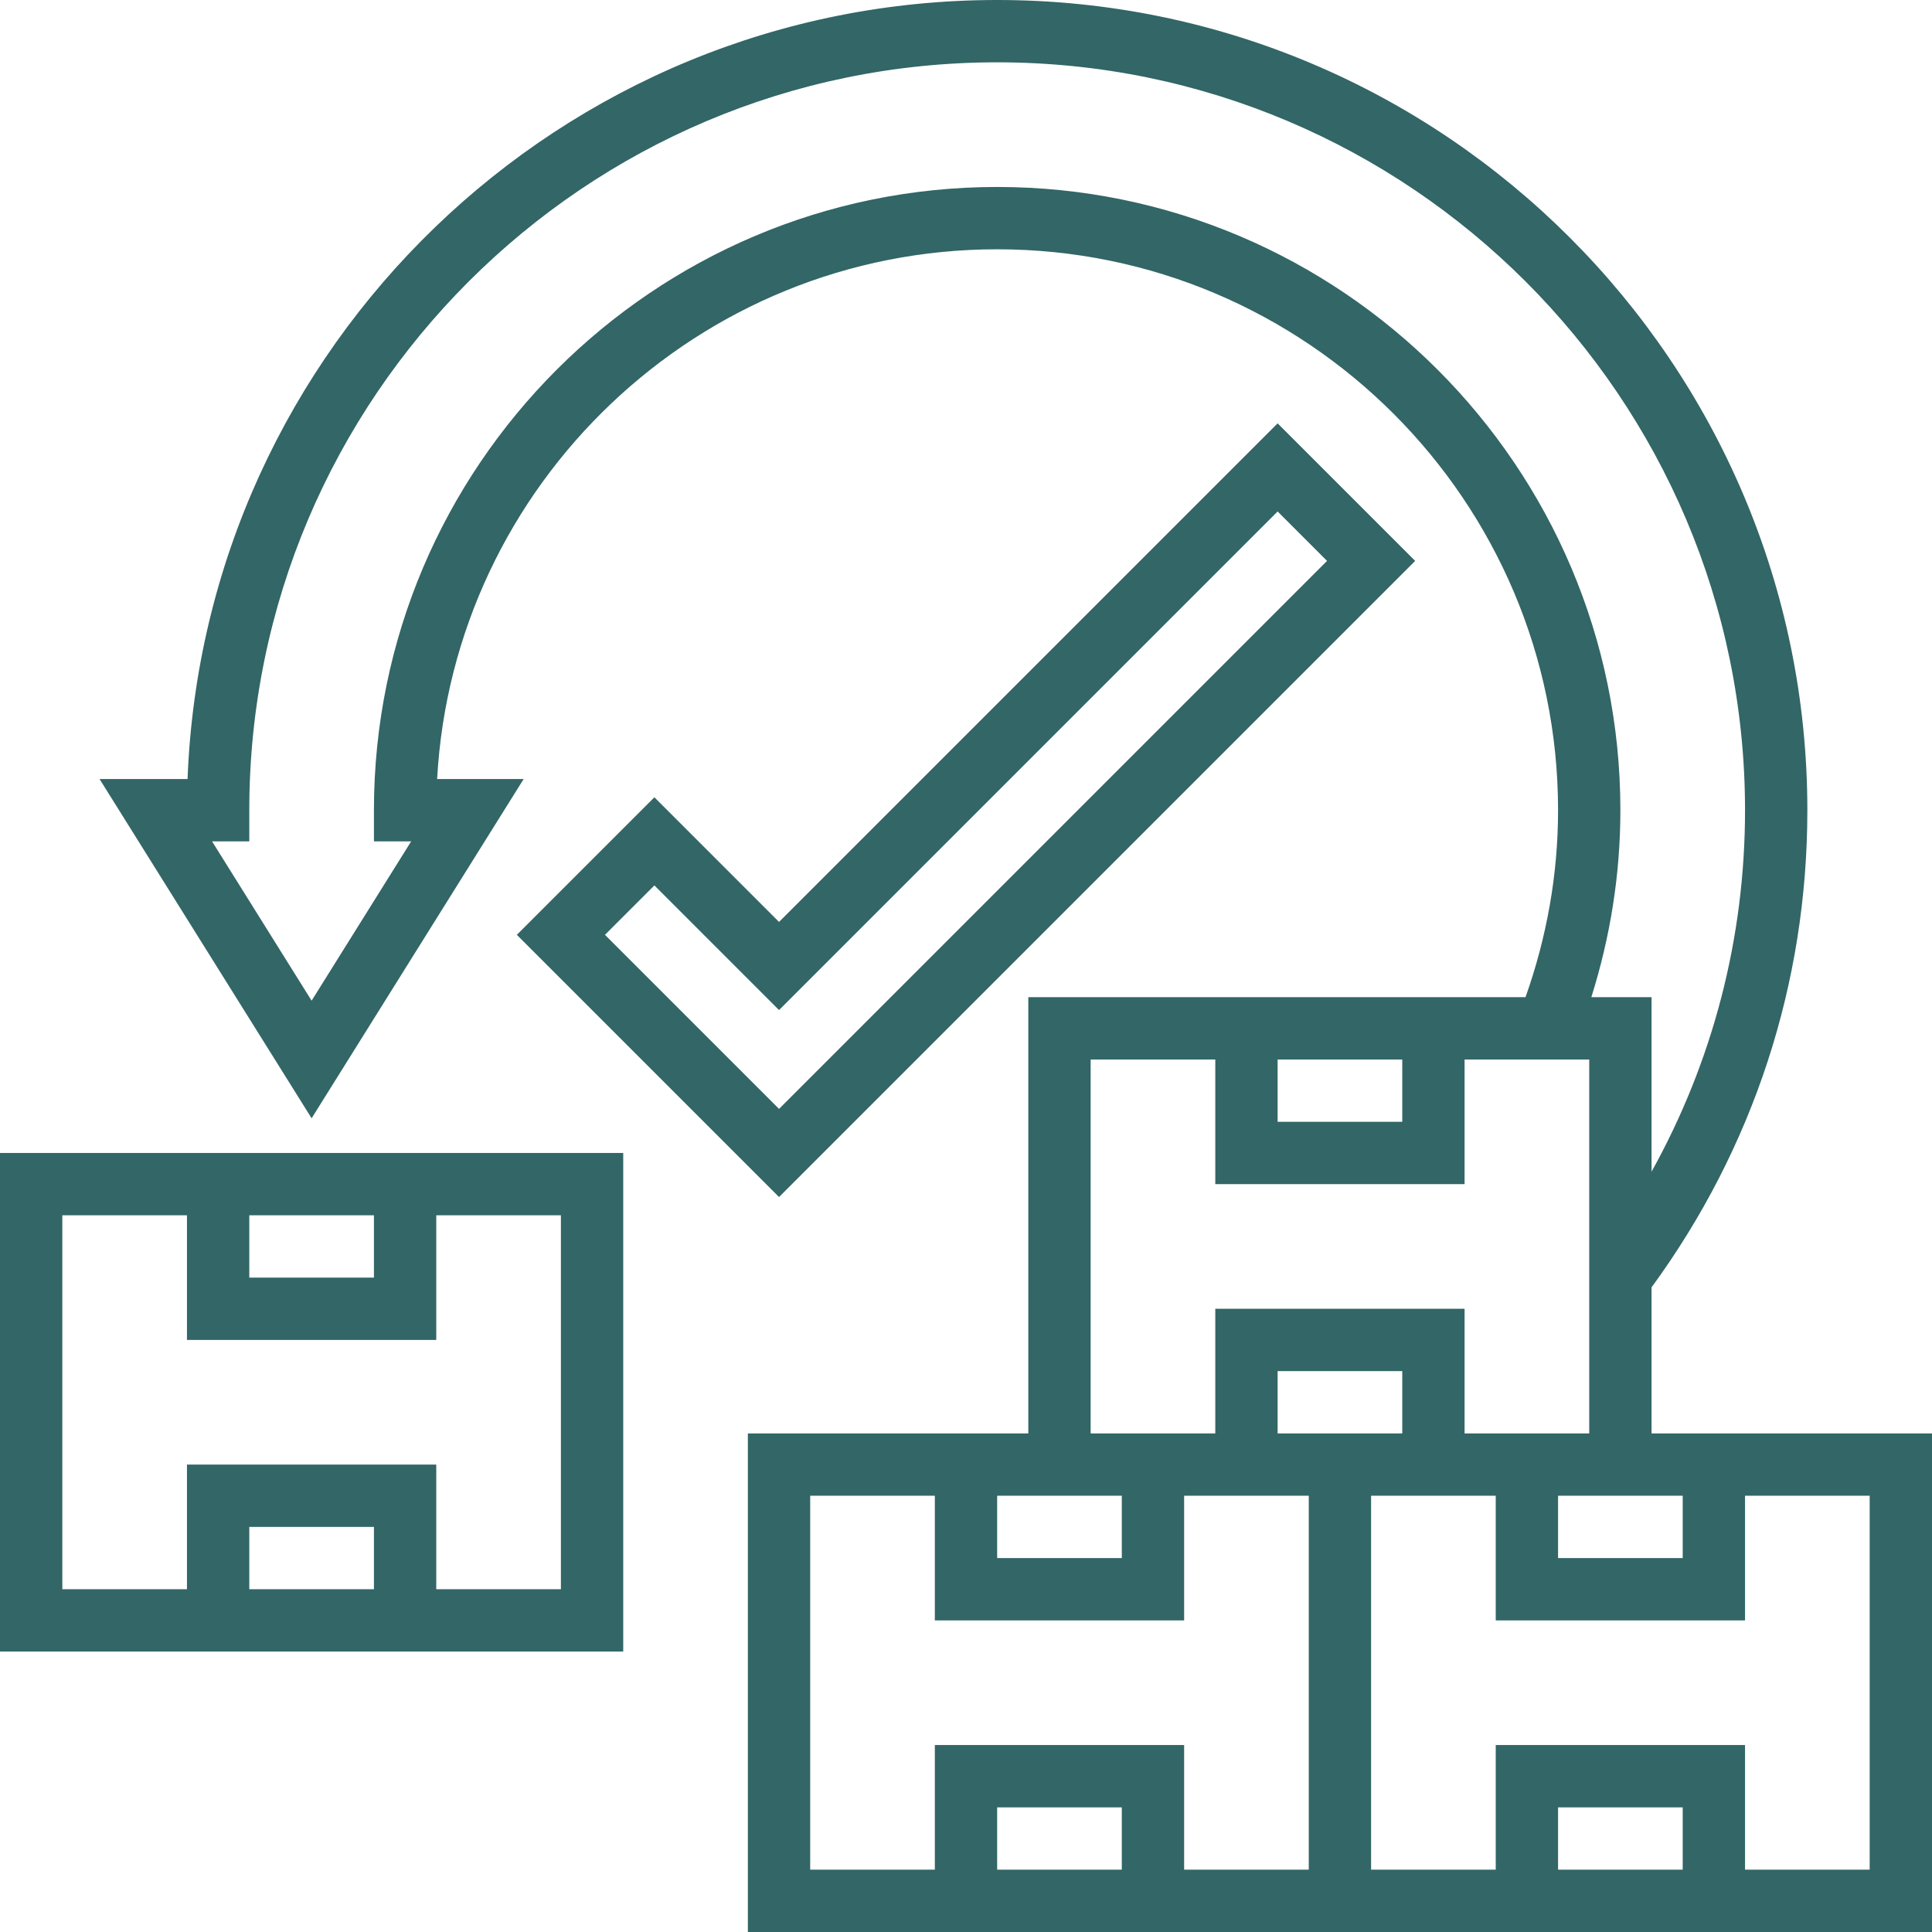 <?xml version="1.0" encoding="UTF-8"?> <svg xmlns="http://www.w3.org/2000/svg" width="496" height="496" viewBox="0 0 496 496" fill="none"> <path d="M424 368V330.504C450.128 294.752 464 252.488 464 208C464 93.312 370.696 0 256 0C143.992 0 52.376 89 48.152 200H25.56L80 287.096L134.44 200H112.224C116.384 124.304 179.28 64 256 64C335.4 64 400 128.6 400 208C400 224.512 397.096 240.608 391.648 256H264V368H192V496H336H352H496V368H424ZM400 384H432V400H400V384ZM256 48C167.776 48 96 119.776 96 208V216H105.56L80 256.904L54.44 216H64V208C64 102.128 150.136 16 256 16C361.864 16 448 102.128 448 208C448 240.944 439.696 272.544 424 300.808V256H408.544C413.416 240.52 416 224.44 416 208C416 119.776 344.224 48 256 48ZM328 272H360V288H328V272ZM280 272H312V304H376V272H408V368H376V336H312V368H280V272ZM256 384H288V400H256V384ZM288 480H256V464H288V480ZM336 480H304V448H240V480H208V384H240V416H304V384H336V480ZM336 368H328V352H360V368H352H336ZM432 480H400V464H432V480ZM480 480H448V448H384V480H352V384H384V416H448V384H480V480Z" fill="#336666"></path> <path d="M0 424H160V296H0V424ZM96 408H64V392H96V408ZM64 312H96V328H64V312ZM16 312H48V344H112V312H144V408H112V376H48V408H16V312Z" fill="#336666"></path> <path d="M363.312 144L328 108.688L200 236.688L168 204.688L132.688 240L200 307.312L363.312 144ZM168 227.312L200 259.312L328 131.312L340.688 144L200 284.688L155.312 240L168 227.312Z" fill="#336666"></path> </svg> 